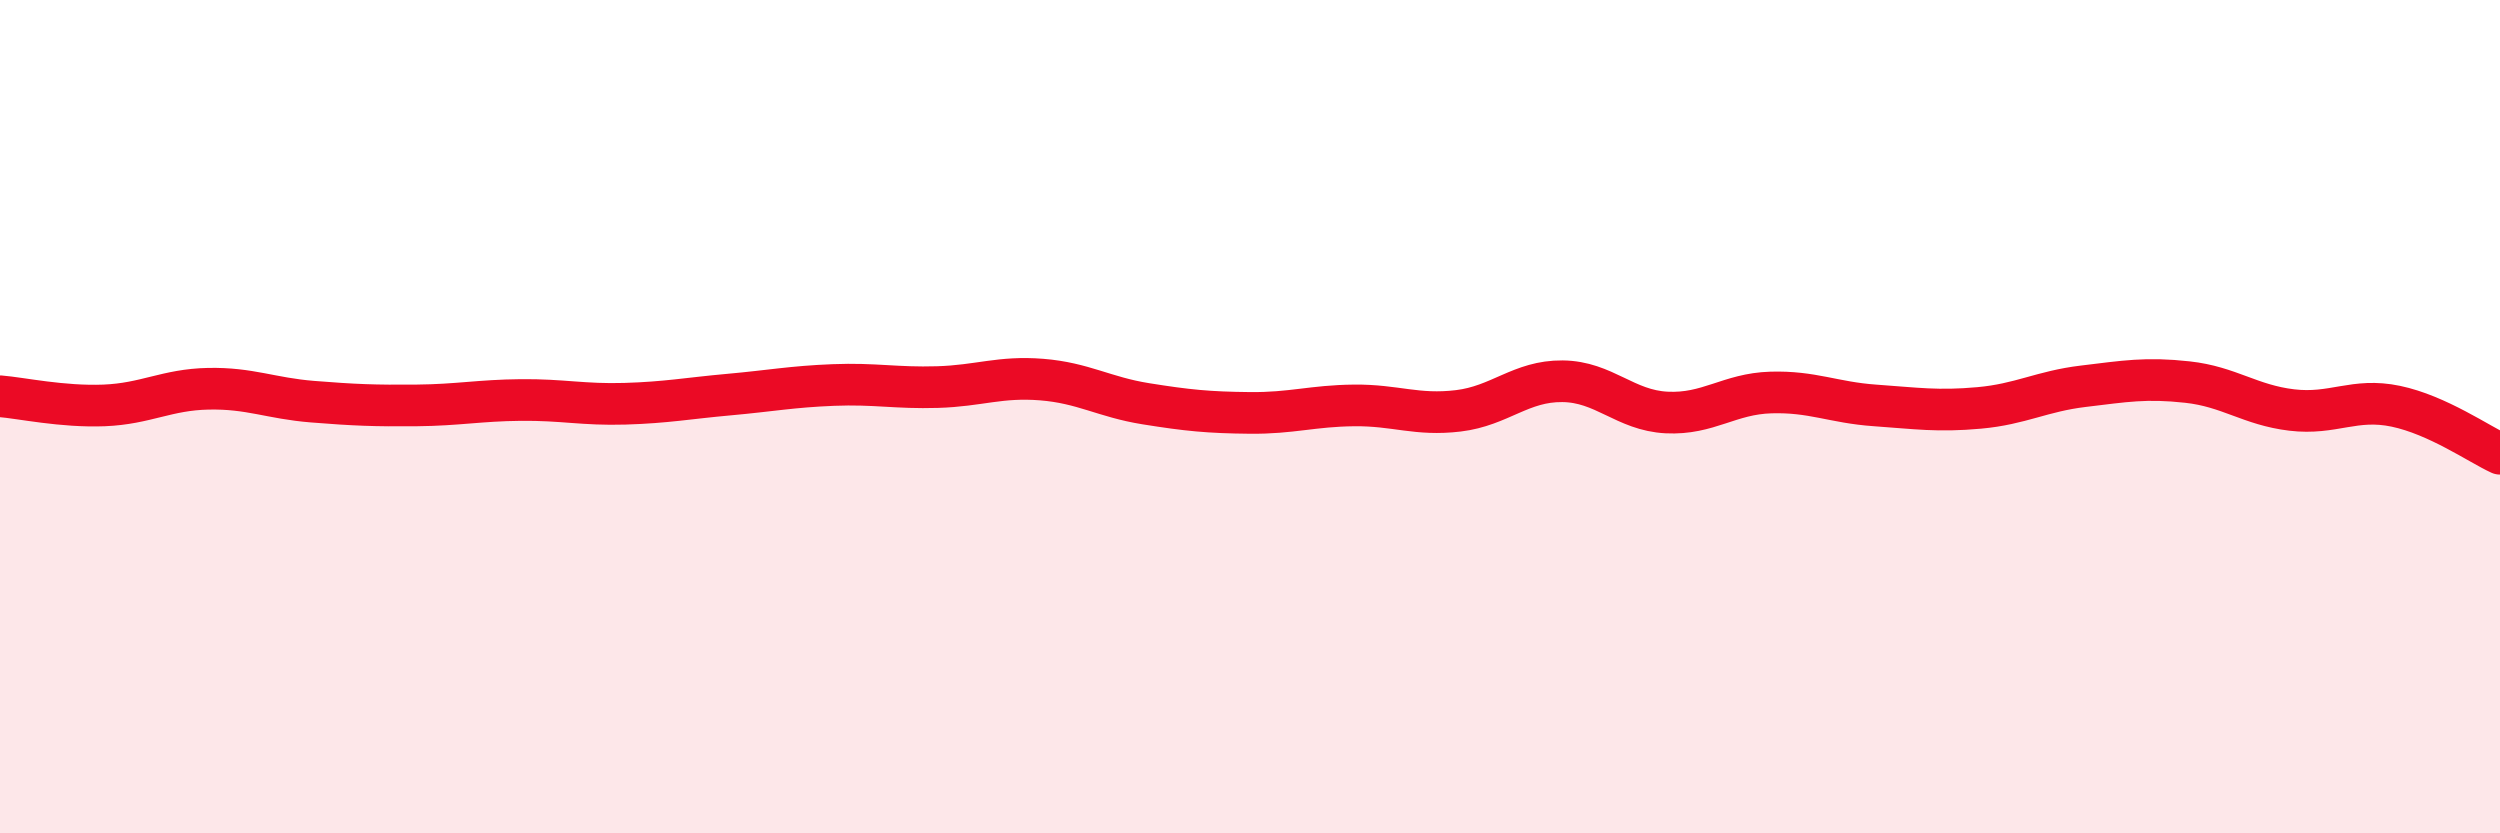 
    <svg width="60" height="20" viewBox="0 0 60 20" xmlns="http://www.w3.org/2000/svg">
      <path
        d="M 0,9.51 C 0.5,9.55 1.5,9.77 2.5,9.73 C 3.5,9.69 4,9.35 5,9.33 C 6,9.31 6.5,9.56 7.5,9.64 C 8.5,9.72 9,9.74 10,9.73 C 11,9.72 11.5,9.61 12.5,9.6 C 13.5,9.59 14,9.72 15,9.69 C 16,9.66 16.5,9.56 17.5,9.47 C 18.5,9.38 19,9.28 20,9.24 C 21,9.2 21.5,9.32 22.5,9.29 C 23.5,9.26 24,9.03 25,9.11 C 26,9.19 26.5,9.53 27.5,9.69 C 28.5,9.85 29,9.9 30,9.91 C 31,9.92 31.5,9.74 32.5,9.73 C 33.5,9.72 34,9.98 35,9.86 C 36,9.74 36.5,9.14 37.5,9.15 C 38.5,9.16 39,9.85 40,9.9 C 41,9.95 41.5,9.45 42.5,9.42 C 43.5,9.39 44,9.66 45,9.73 C 46,9.8 46.5,9.88 47.5,9.79 C 48.5,9.7 49,9.39 50,9.27 C 51,9.15 51.5,9.06 52.5,9.17 C 53.5,9.28 54,9.72 55,9.84 C 56,9.96 56.5,9.54 57.5,9.75 C 58.5,9.96 59.5,10.66 60,10.89L60 20L0 20Z"
        fill="#EB0A25"
        opacity="0.1"
        stroke-linecap="round"
        stroke-linejoin="round"
      />
      <path
        d="M 0,9.51 C 0.5,9.55 1.5,9.77 2.5,9.73 C 3.5,9.69 4,9.35 5,9.33 C 6,9.31 6.5,9.56 7.5,9.64 C 8.5,9.72 9,9.74 10,9.73 C 11,9.72 11.5,9.61 12.5,9.6 C 13.5,9.59 14,9.72 15,9.69 C 16,9.66 16.5,9.56 17.5,9.47 C 18.5,9.38 19,9.28 20,9.24 C 21,9.2 21.5,9.32 22.5,9.29 C 23.5,9.26 24,9.03 25,9.11 C 26,9.19 26.5,9.53 27.5,9.69 C 28.5,9.85 29,9.9 30,9.91 C 31,9.92 31.5,9.74 32.5,9.73 C 33.5,9.72 34,9.98 35,9.86 C 36,9.74 36.5,9.14 37.5,9.15 C 38.5,9.16 39,9.85 40,9.9 C 41,9.95 41.5,9.45 42.5,9.42 C 43.5,9.39 44,9.66 45,9.73 C 46,9.8 46.5,9.88 47.5,9.79 C 48.5,9.7 49,9.39 50,9.27 C 51,9.15 51.5,9.06 52.5,9.17 C 53.5,9.28 54,9.72 55,9.84 C 56,9.96 56.5,9.54 57.5,9.75 C 58.5,9.96 59.5,10.66 60,10.89"
        stroke="#EB0A25"
        stroke-width="1"
        fill="none"
        stroke-linecap="round"
        stroke-linejoin="round"
      />
    </svg>
  